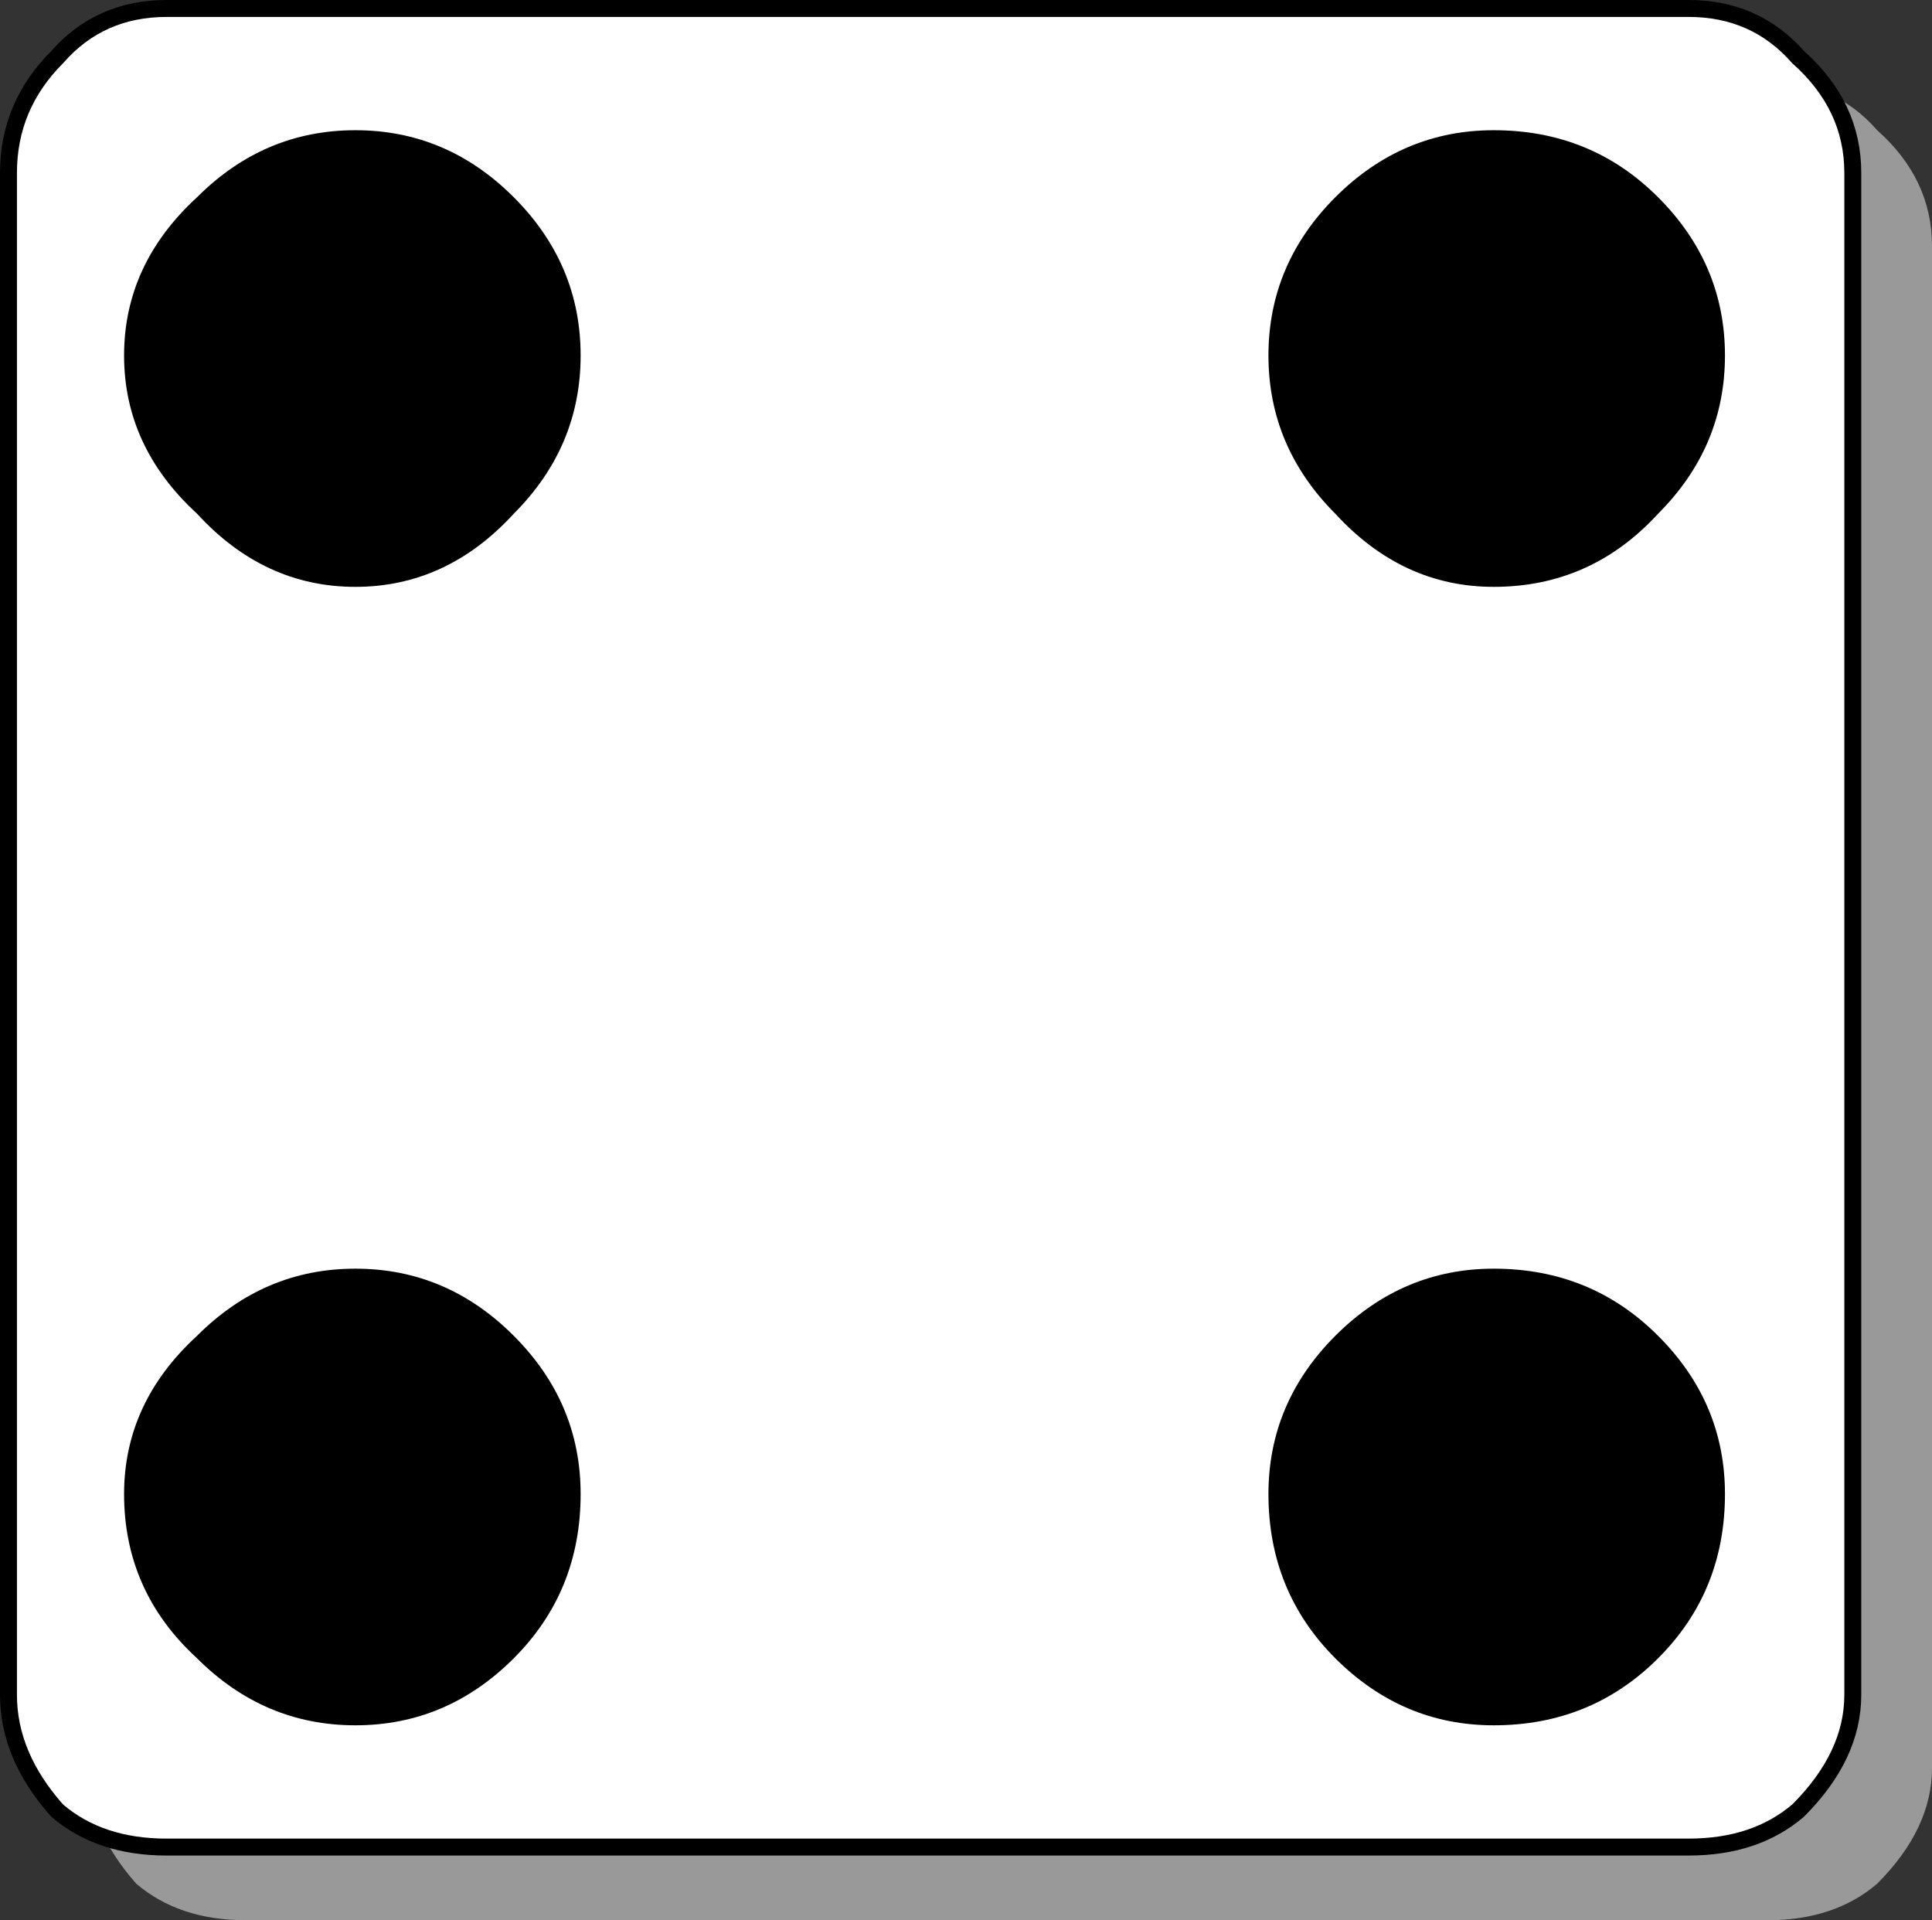 <?xml version="1.0" encoding="utf-8"?>
<!-- Generator: Adobe Illustrator 16.2.0, SVG Export Plug-In . SVG Version: 6.00 Build 0)  -->
<!DOCTYPE svg PUBLIC "-//W3C//DTD SVG 1.1//EN" "http://www.w3.org/Graphics/SVG/1.1/DTD/svg11.dtd">
<svg version="1.1" id="Selected_Items" xmlns="http://www.w3.org/2000/svg" xmlns:xlink="http://www.w3.org/1999/xlink" x="0px"
	 y="0px" width="114.117px" height="113.4px" viewBox="0 0 114.117 113.4" enable-background="new 0 0 114.117 113.4"
	 xml:space="preserve">
<rect x="0" y="0" width="114.117" height="113.4" fill="#333333" stroke="none"/>
<g>
	<path fill="#999999" d="M114.117,14.524v89.887c0,2.396-1.082,4.67-3.238,6.833c-1.678,1.433-3.834,2.156-6.467,2.156H14.52
		c-2.637,0-4.792-0.725-6.471-2.156c-1.917-2.163-2.876-4.438-2.876-6.833V14.524c0-2.637,0.958-4.916,2.876-6.833
		c1.678-1.917,3.834-2.876,6.471-2.876h89.892c2.633,0,4.789,0.958,6.467,2.876C113.035,9.608,114.117,11.887,114.117,14.524z"/>
	<g>
		<path fill="#FFFFFF" d="M109.439,10.208v89.883c0,2.402-1.074,4.679-3.229,6.833c-1.687,1.44-3.836,2.156-6.477,2.156H9.847
			c-2.637,0-4.792-0.716-6.471-2.156c-1.917-2.154-2.875-4.431-2.875-6.833V10.208c0-2.637,0.958-4.916,2.875-6.833
			C5.054,1.458,7.21,0.5,9.847,0.5h89.887c2.641,0,4.79,0.958,6.477,2.875C108.365,5.292,109.439,7.571,109.439,10.208z"/>
		<path fill="none" stroke="#000000" stroke-linecap="round" stroke-linejoin="round" stroke-miterlimit="3" d="M109.439,10.208
			v89.883c0,2.402-1.074,4.679-3.229,6.833c-1.687,1.44-3.836,2.156-6.477,2.156H9.847c-2.637,0-4.792-0.716-6.471-2.156
			c-1.917-2.154-2.875-4.431-2.875-6.833V10.208c0-2.637,0.958-4.916,2.875-6.833C5.054,1.458,7.21,0.5,9.847,0.5h89.887
			c2.641,0,4.79,0.958,6.477,2.875C108.365,5.292,109.439,7.571,109.439,10.208z"/>
	</g>
	<path d="M74.923,20.995c0-3.596,1.32-6.714,3.953-9.351c2.642-2.638,5.76-3.954,9.354-3.954c3.834,0,7.063,1.315,9.704,3.954
		c2.641,2.637,3.954,5.755,3.954,9.351c0,3.595-1.313,6.709-3.954,9.347c-2.641,2.875-5.87,4.315-9.704,4.315
		c-3.597,0-6.714-1.44-9.354-4.315C76.244,27.705,74.923,24.59,74.923,20.995z M74.923,88.231c0-3.597,1.32-6.714,3.953-9.348
		c2.642-2.641,5.76-3.961,9.354-3.961c3.834,0,7.063,1.32,9.704,3.961c2.641,2.634,3.954,5.751,3.954,9.348
		c0,3.834-1.313,7.07-3.954,9.705c-2.641,2.634-5.87,3.953-9.704,3.953c-3.597,0-6.714-1.319-9.354-3.953
		C76.244,95.302,74.923,92.065,74.923,88.231z M7.329,20.995c0-3.596,1.44-6.714,4.315-9.351c2.637-2.638,5.751-3.954,9.347-3.954
		c3.596,0,6.713,1.315,9.351,3.954c2.637,2.637,3.954,5.755,3.954,9.351c0,3.595-1.317,6.709-3.954,9.347
		c-2.637,2.875-5.755,4.315-9.351,4.315c-3.595,0-6.709-1.44-9.347-4.315C8.769,27.705,7.329,24.59,7.329,20.995z M7.329,88.231
		c0-3.597,1.44-6.714,4.315-9.348c2.637-2.641,5.751-3.961,9.347-3.961c3.596,0,6.713,1.32,9.351,3.961
		c2.637,2.634,3.954,5.751,3.954,9.348c0,3.834-1.317,7.07-3.954,9.705c-2.637,2.634-5.755,3.953-9.351,3.953
		c-3.595,0-6.709-1.319-9.347-3.953C8.769,95.302,7.329,92.065,7.329,88.231z"/>
</g>
</svg>
